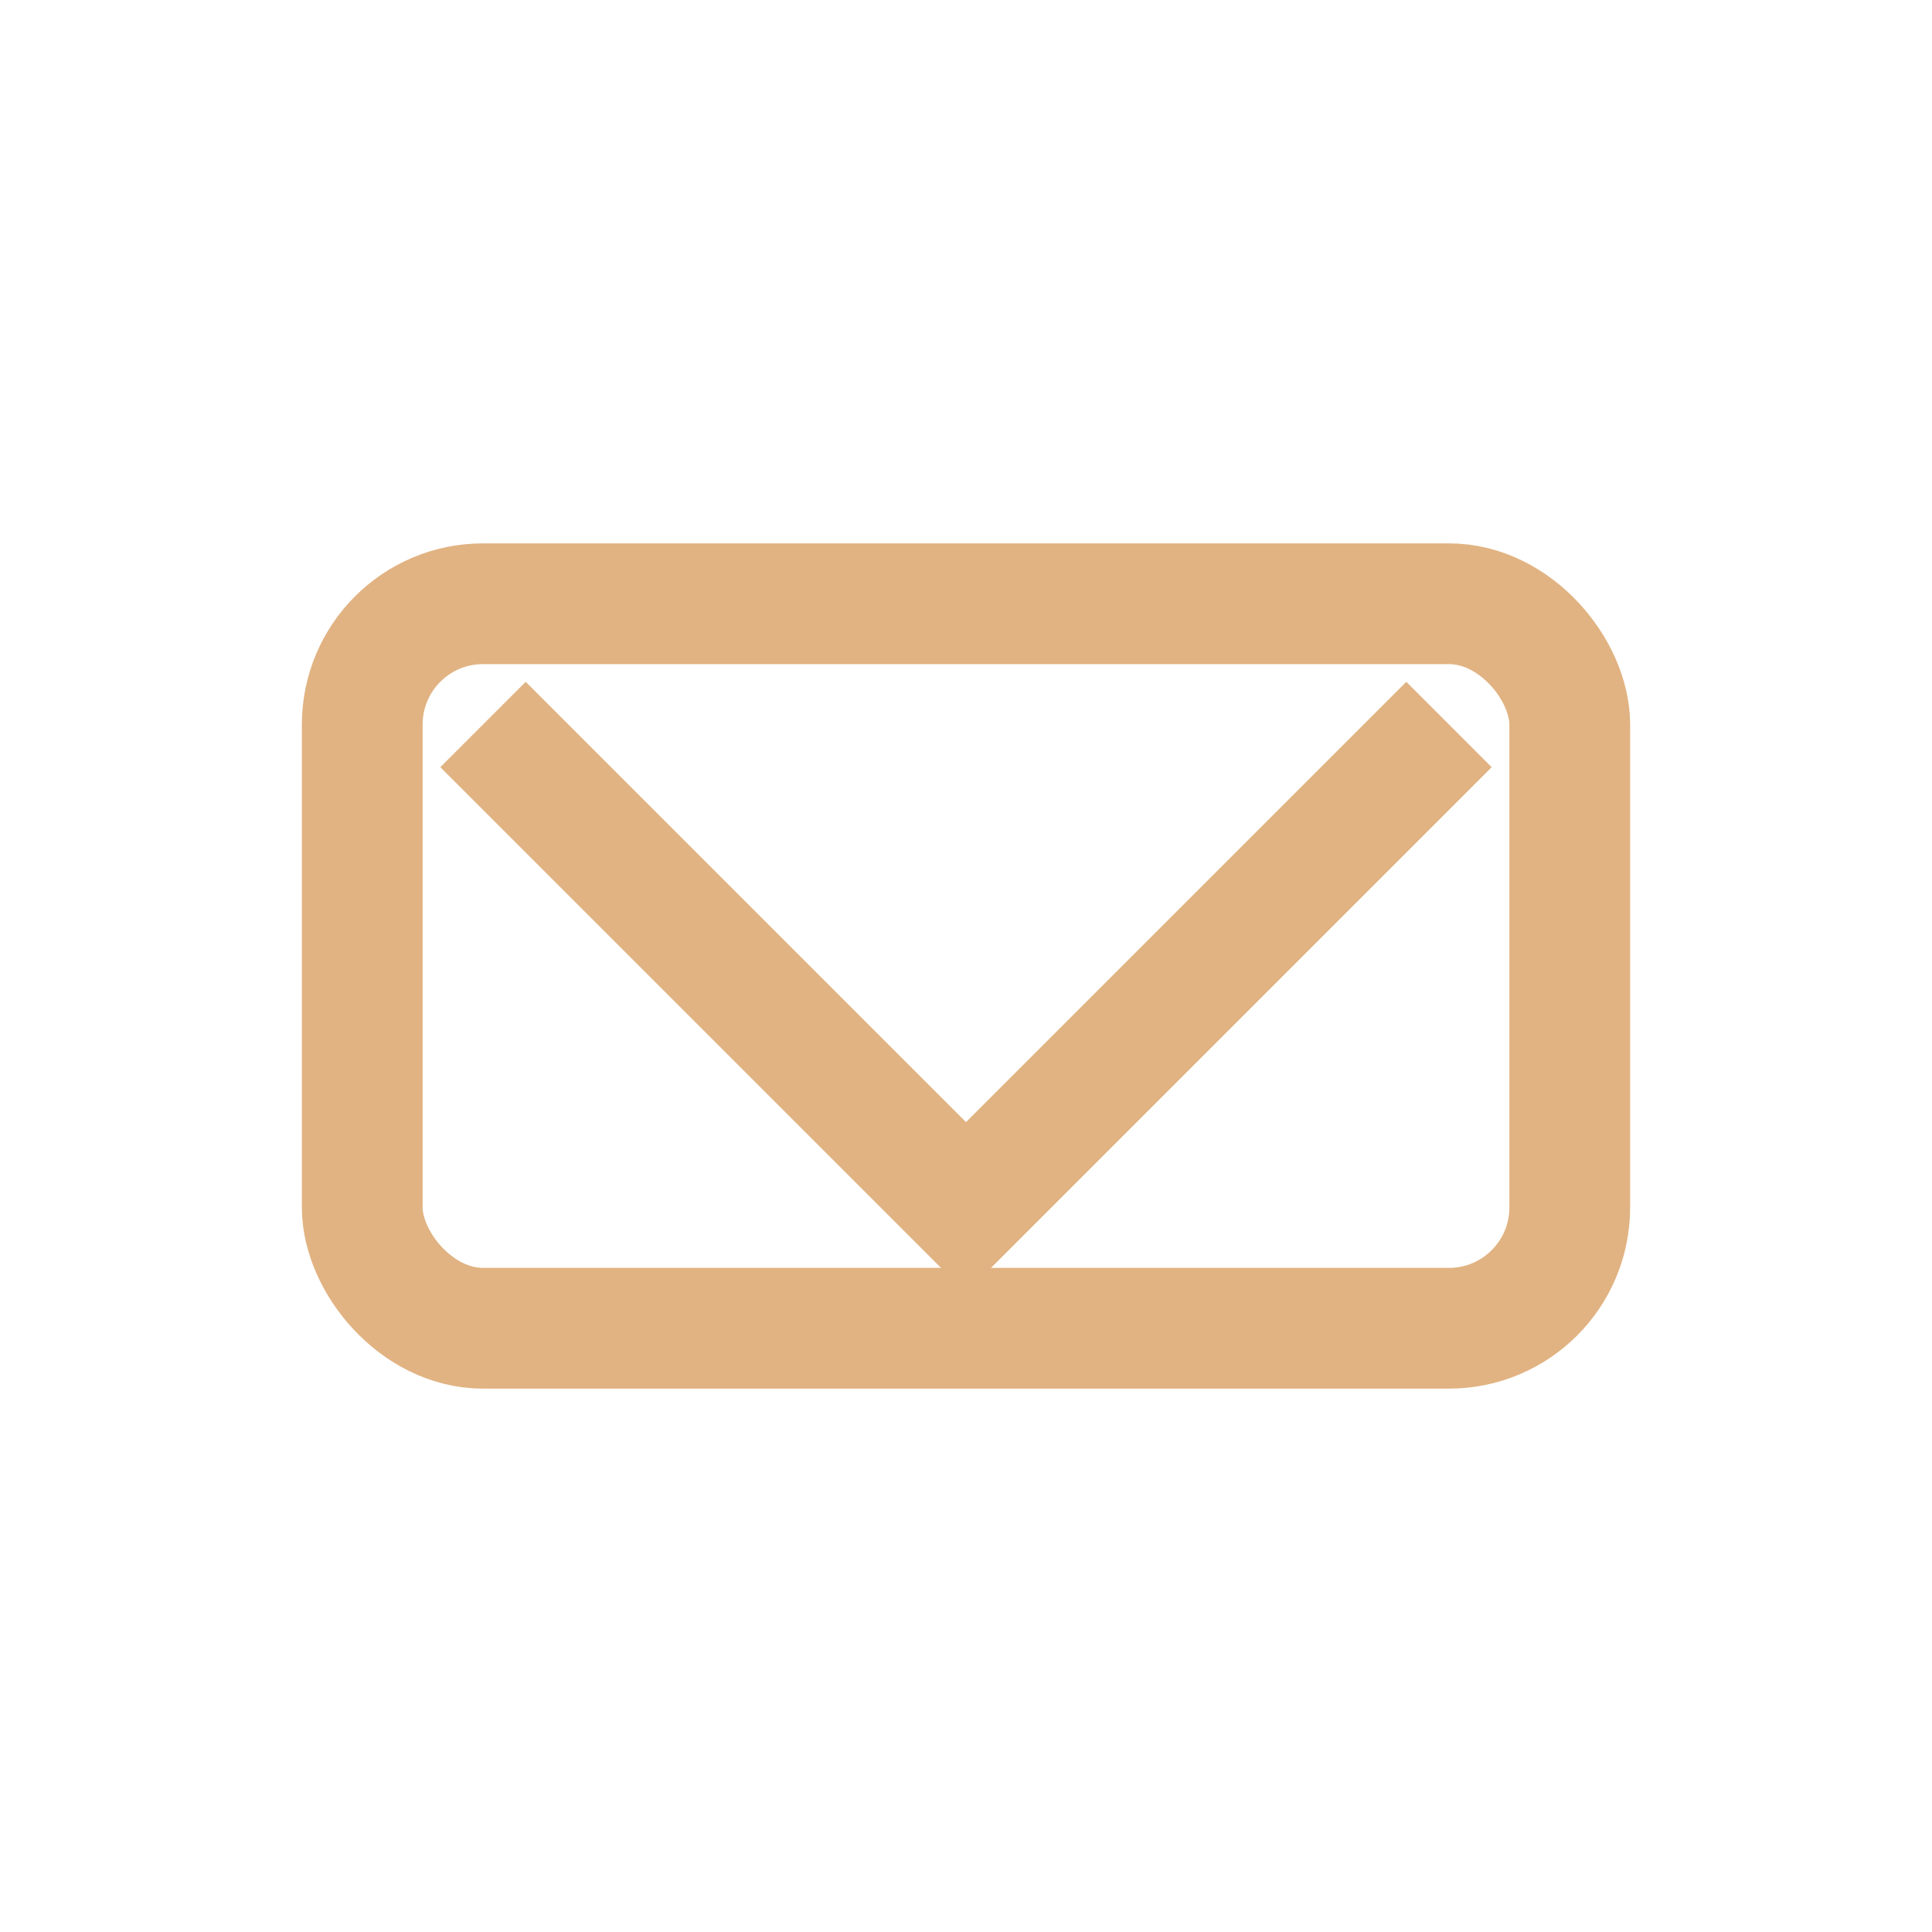 <?xml version="1.0" encoding="UTF-8"?>
<svg xmlns="http://www.w3.org/2000/svg" width="32" height="32" viewBox="0 0 32 32"><rect x="6" y="10" width="20" height="12" rx="2" fill="none" stroke="#E1B382" stroke-width="2"/><polyline points="8,12 16,20 24,12" fill="none" stroke="#E1B382" stroke-width="2"/></svg>